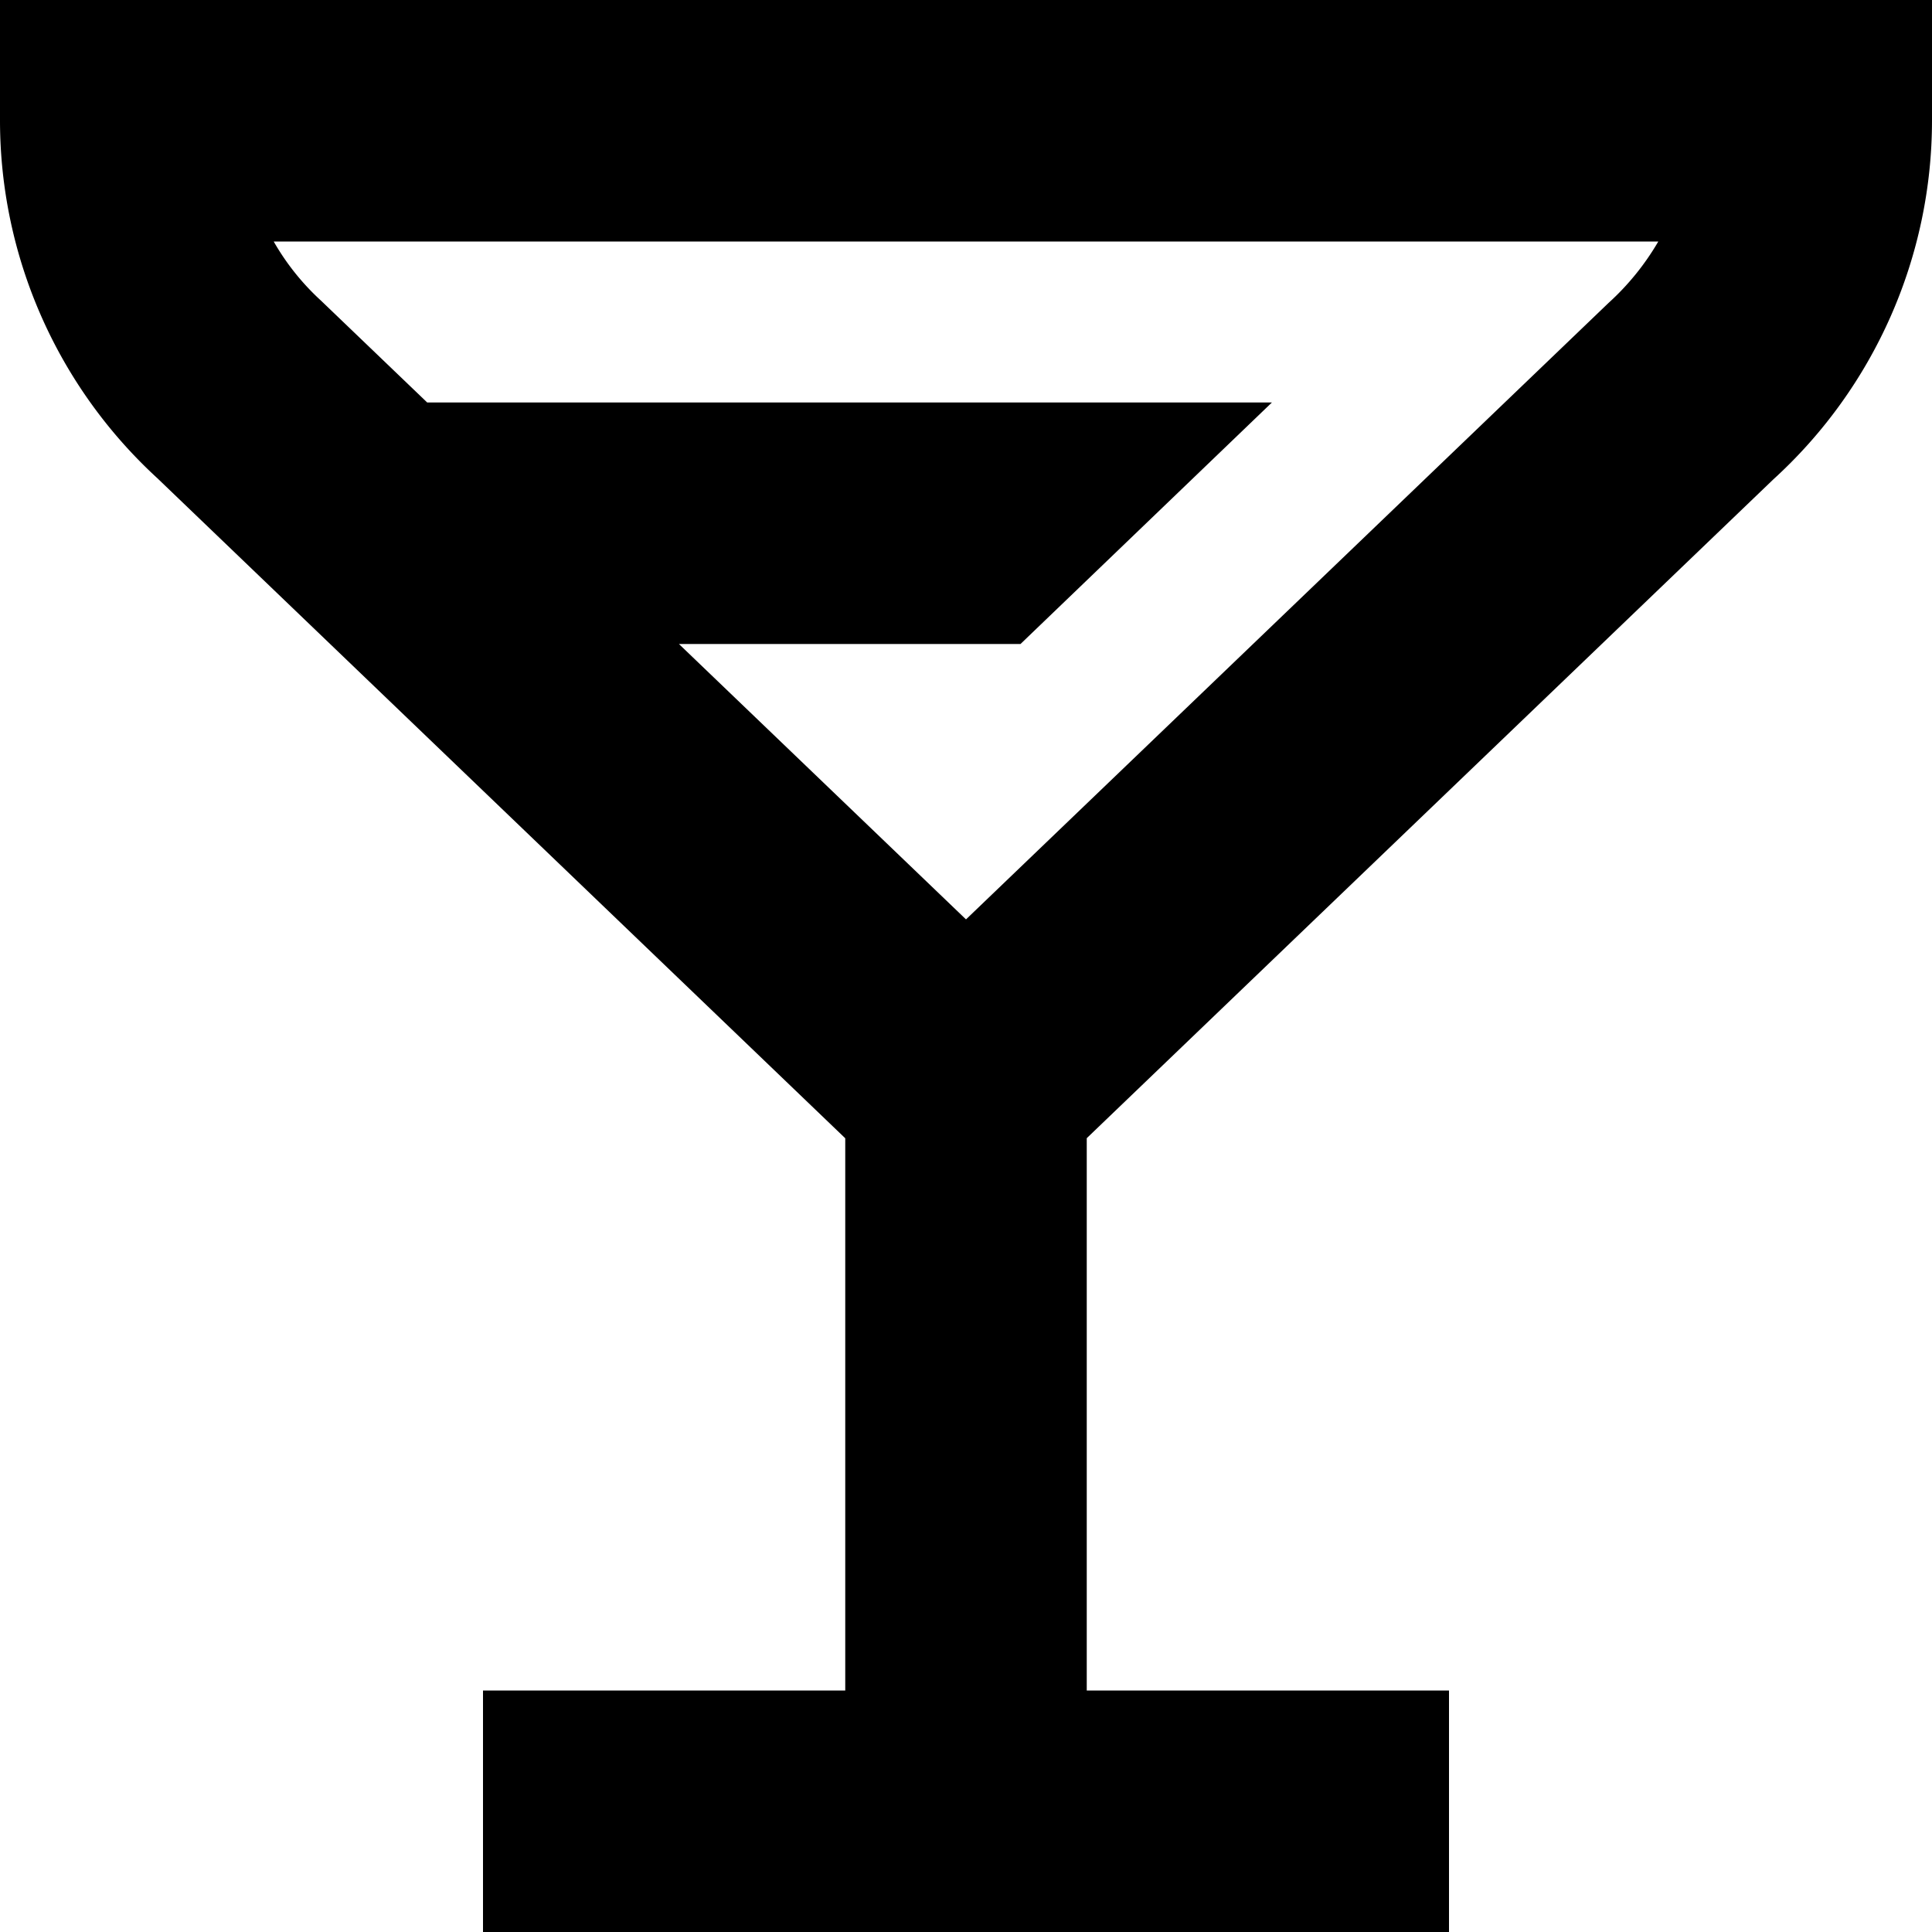 <?xml version="1.0" encoding="UTF-8"?>
<svg xmlns="http://www.w3.org/2000/svg" id="Layer_1" data-name="Layer 1" viewBox="0 0 24 24" width="512" height="512"><path d="M0,0V1.5A6.033,6.033,0,0,0,1.954,5.94l8.546,8.2V21H6v3H18V21H13.5V14.139l8.529-8.184A6.033,6.033,0,0,0,24,1.5V0ZM19.982,3.763,12,11.421,8.434,8h4.243L15.8,5H5.307L3.988,3.735A3.038,3.038,0,0,1,3.4,3H20.6A3.212,3.212,0,0,1,19.982,3.763Z"/></svg>
